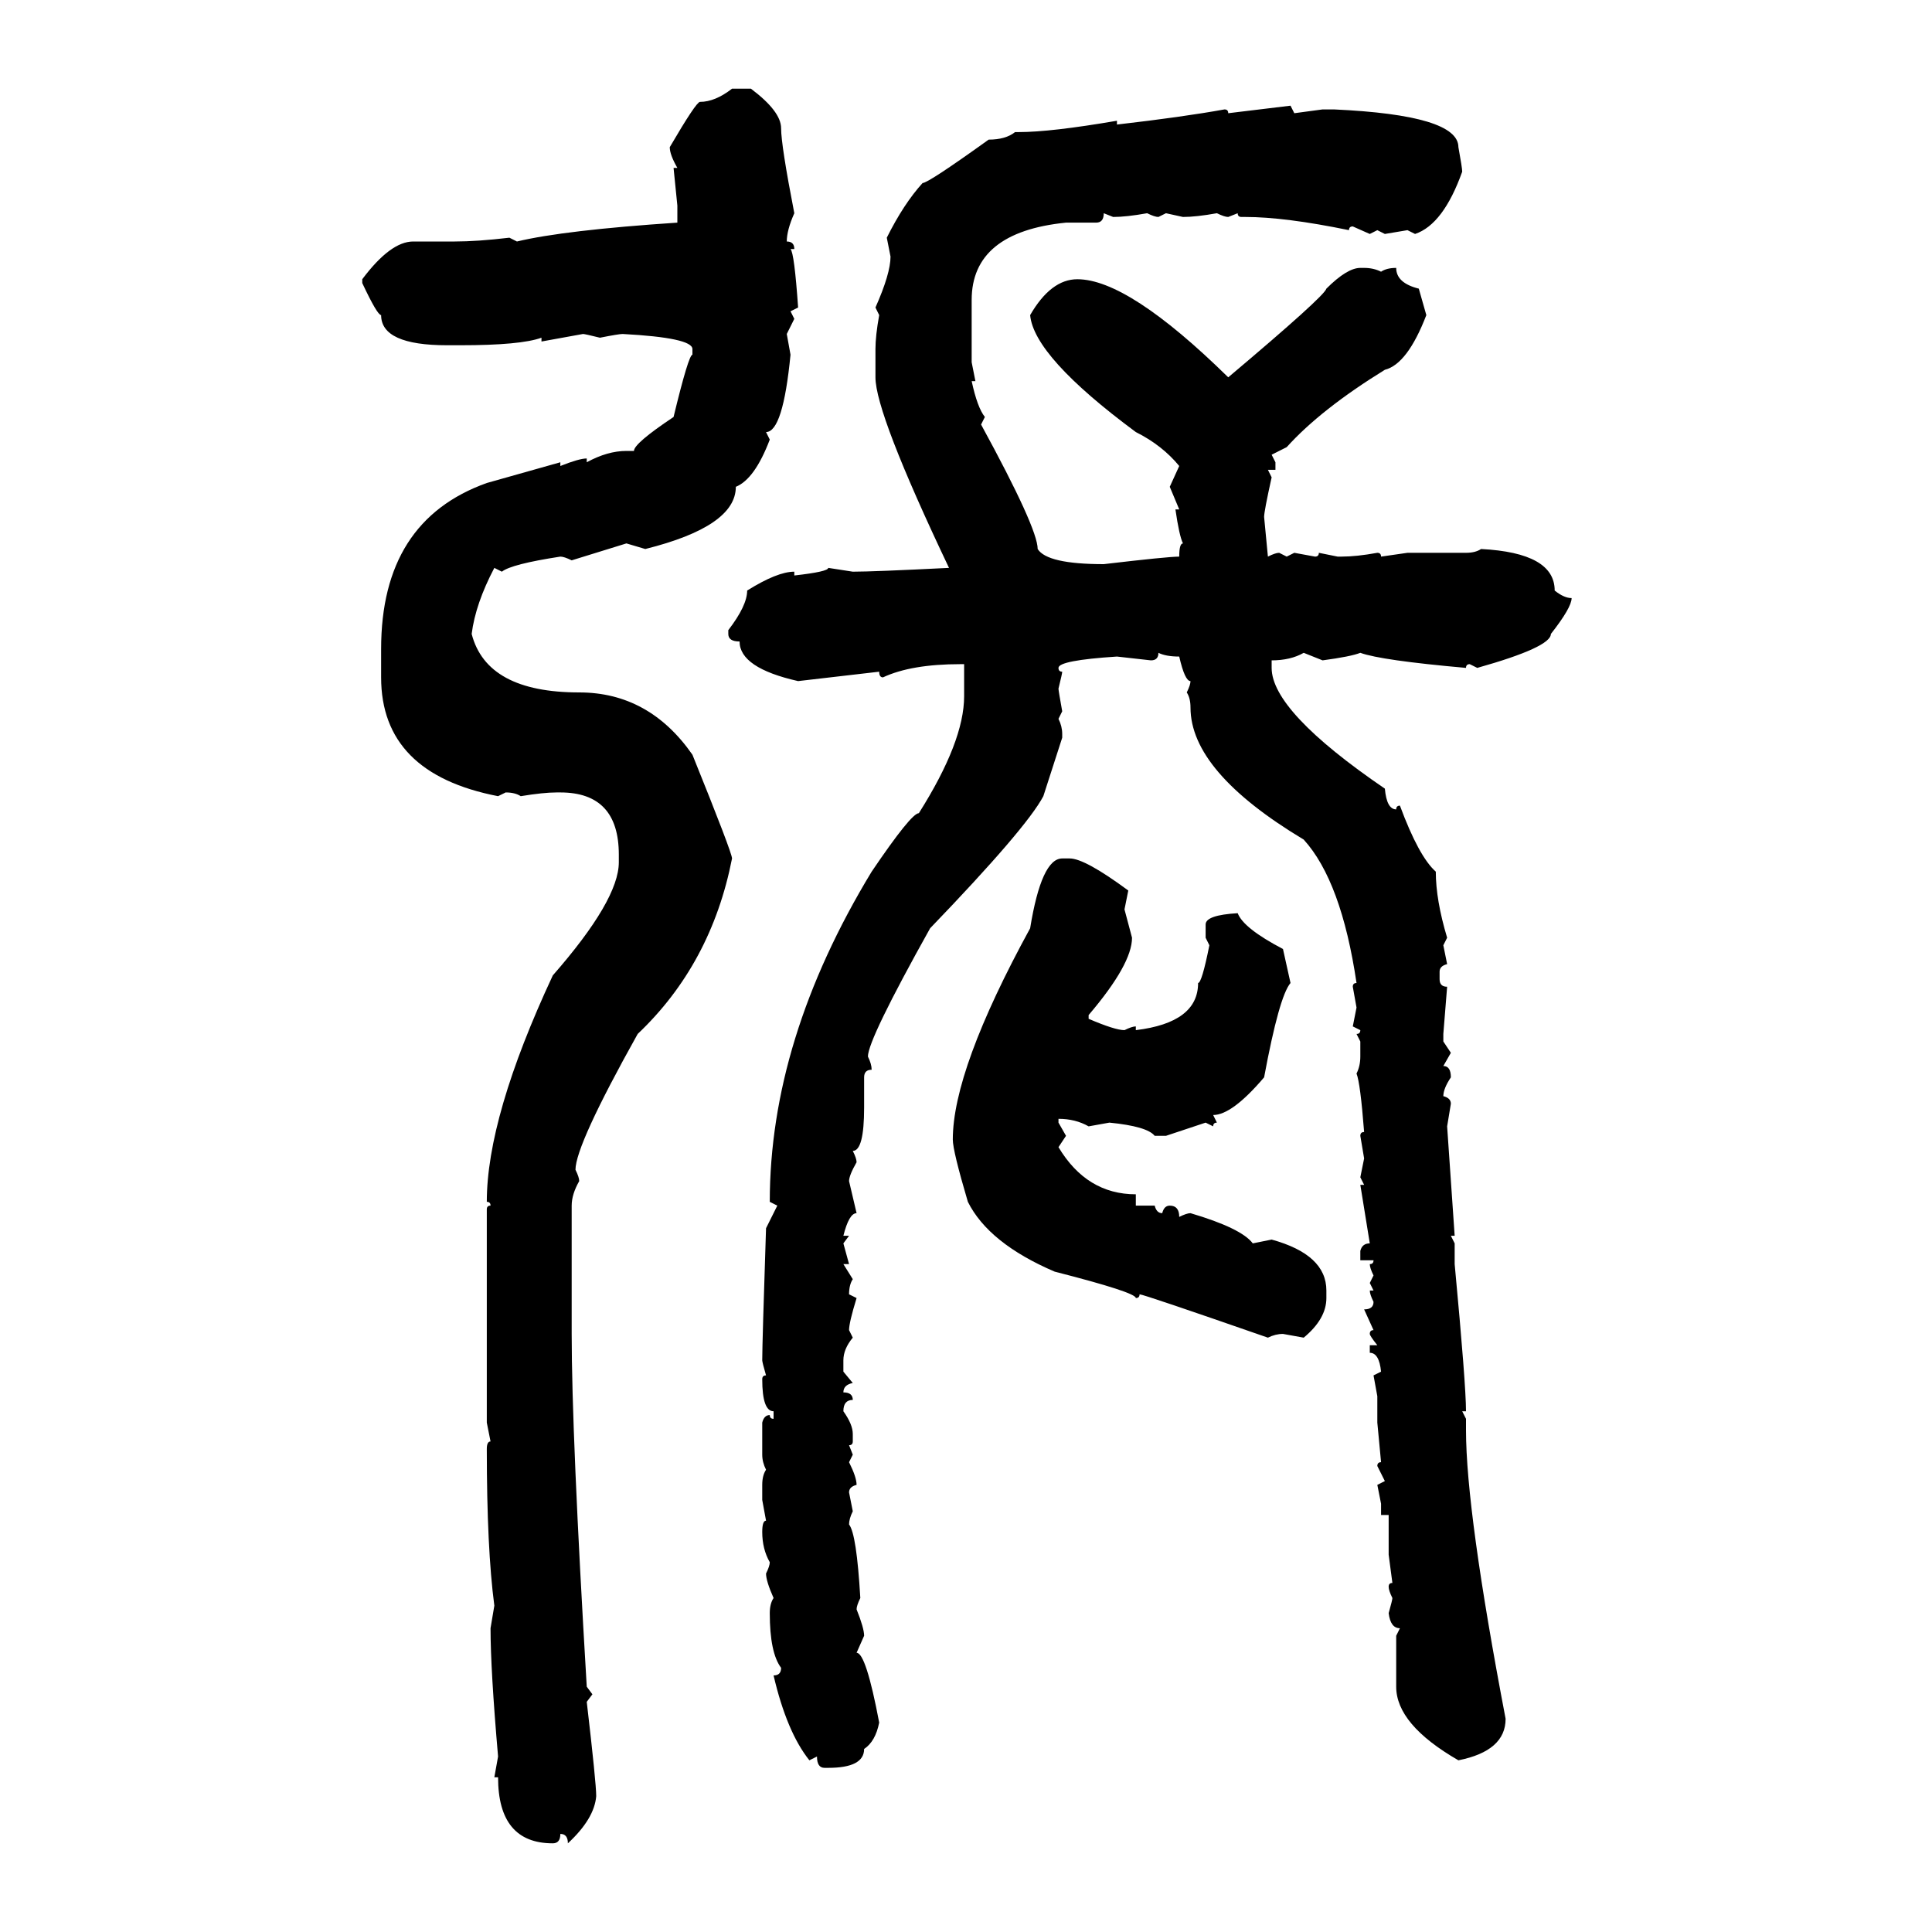 <svg xmlns="http://www.w3.org/2000/svg" xmlns:xlink="http://www.w3.org/1999/xlink" width="300" height="300"><path d="M113.67 13.77L113.67 13.77L116.60 13.77Q121.29 17.29 121.29 19.92L121.29 19.92Q121.29 22.56 123.34 33.11L123.34 33.11Q122.17 35.74 122.17 37.50L122.17 37.50Q123.34 37.50 123.34 38.67L123.34 38.67L122.75 38.67Q123.34 39.26 123.93 47.75L123.93 47.75L122.75 48.34L123.34 49.51L122.17 51.86L122.75 55.08Q121.58 67.09 118.95 67.09L118.95 67.09L119.53 68.26Q117.19 74.41 114.26 75.59L114.26 75.59Q114.26 81.74 100.20 85.25L100.20 85.25L97.27 84.38L88.77 87.01Q87.60 86.43 87.01 86.43L87.01 86.43Q79.39 87.60 77.93 88.77L77.93 88.77L76.76 88.18Q73.83 93.75 73.24 98.44L73.24 98.44Q75.59 107.52 89.94 107.52L89.94 107.52Q100.78 107.52 107.52 117.19L107.52 117.19Q113.67 132.42 113.67 133.30L113.67 133.30Q110.45 149.71 99.02 160.55L99.02 160.55Q89.36 177.83 89.36 181.64L89.36 181.64Q89.94 182.81 89.94 183.40L89.94 183.40Q88.77 185.45 88.77 187.21L88.77 187.21L88.77 207.13Q88.77 222.66 91.11 261.91L91.11 261.91L91.99 263.09L91.11 264.26Q92.58 276.86 92.58 278.91L92.58 278.91Q92.29 282.42 88.18 286.23L88.18 286.23Q88.18 284.77 87.01 284.77L87.01 284.77Q87.01 286.23 85.84 286.23L85.84 286.23Q77.34 286.23 77.34 275.98L77.34 275.98L76.76 275.98L77.34 272.75Q76.17 259.28 76.17 252.83L76.17 252.83L76.76 249.32Q75.59 240.53 75.59 225L75.59 225Q75.59 223.83 76.17 223.83L76.17 223.83L75.59 220.90L75.59 187.79Q75.59 187.21 76.17 187.21L76.17 187.21Q76.17 186.62 75.59 186.62L75.59 186.62Q75.59 173.44 85.84 151.46L85.84 151.46Q96.09 139.75 96.09 133.89L96.09 133.89L96.09 132.71Q96.09 123.05 87.01 123.05L87.01 123.05L86.43 123.05Q84.38 123.05 80.86 123.63L80.86 123.63Q79.98 123.05 78.52 123.05L78.52 123.05L77.34 123.63Q59.18 120.12 59.18 105.18L59.18 105.18L59.18 100.78Q59.18 80.86 75.59 75L75.59 75L87.01 71.78L87.01 72.36Q89.94 71.19 91.11 71.19L91.11 71.19L91.11 71.78Q94.34 70.02 97.27 70.02L97.27 70.02L98.44 70.02Q98.44 68.85 104.59 64.75L104.59 64.75Q106.93 55.08 107.52 55.08L107.52 55.08L107.52 54.20Q107.52 52.44 96.68 51.86L96.68 51.86Q96.09 51.86 93.16 52.44L93.16 52.44Q90.82 51.86 90.53 51.86L90.53 51.86L84.08 53.03L84.08 52.44Q80.86 53.61 71.48 53.61L71.48 53.61L69.43 53.61Q59.18 53.61 59.18 48.93L59.18 48.93Q58.59 48.93 56.25 43.95L56.25 43.95L56.25 43.36Q60.64 37.50 64.16 37.50L64.16 37.50L70.61 37.50Q74.12 37.50 79.10 36.91L79.10 36.91L80.27 37.50Q87.60 35.74 105.18 34.57L105.18 34.57L105.18 31.93L104.59 26.07L105.18 26.07Q104.00 24.02 104.00 22.85L104.00 22.85Q108.11 15.82 108.69 15.82L108.69 15.82Q111.04 15.82 113.67 13.77ZM190.72 17.58L200.39 16.41L200.98 17.58L205.37 16.99L207.13 16.99Q226.46 17.87 226.46 22.85L226.46 22.85Q227.05 26.07 227.05 26.66L227.05 26.66Q224.12 34.86 219.73 36.33L219.73 36.33L218.55 35.74L215.04 36.33L213.87 35.74L212.70 36.33L210.06 35.16Q209.47 35.16 209.47 35.74L209.47 35.74Q199.51 33.69 193.36 33.69L193.36 33.69L192.77 33.69Q192.19 33.69 192.19 33.11L192.19 33.11L190.72 33.69Q190.14 33.69 188.96 33.11L188.96 33.11Q185.74 33.69 183.69 33.69L183.69 33.69L181.05 33.11L179.88 33.69Q179.30 33.69 178.13 33.11L178.13 33.11Q174.90 33.69 172.85 33.69L172.85 33.69L171.39 33.11Q171.39 34.57 170.21 34.57L170.21 34.57L165.53 34.57Q150.88 36.04 150.88 46.58L150.88 46.58L150.88 56.25L151.46 59.18L150.88 59.18Q151.76 63.28 152.93 64.75L152.93 64.75L152.34 65.92Q161.13 82.03 161.13 85.25L161.13 85.25Q162.60 87.60 171.39 87.60L171.39 87.60Q181.35 86.43 183.11 86.43L183.11 86.43Q183.11 84.38 183.69 84.38L183.69 84.38Q183.11 83.20 182.52 79.10L182.52 79.10L183.11 79.10L181.64 75.59L183.11 72.36Q180.47 69.14 176.37 67.09L176.37 67.09Q160.55 55.37 159.96 48.93L159.96 48.93Q163.18 43.36 167.29 43.36L167.29 43.36Q175.20 43.36 190.72 58.59L190.72 58.59Q205.66 46.00 205.96 44.82L205.96 44.82Q209.18 41.60 211.23 41.60L211.23 41.60L211.82 41.60Q213.28 41.60 214.45 42.19L214.45 42.19Q215.33 41.60 216.80 41.60L216.80 41.60Q216.80 43.95 220.31 44.82L220.31 44.82L221.48 48.93Q218.55 56.54 215.04 57.42L215.04 57.42Q205.08 63.57 199.80 69.43L199.80 69.43L197.46 70.61L198.05 71.78L198.05 72.95L196.88 72.95L197.46 74.12Q196.29 79.39 196.29 80.27L196.29 80.27L196.88 86.43Q198.05 85.84 198.63 85.84L198.63 85.84L199.80 86.43L200.98 85.84L204.20 86.43Q204.79 86.43 204.79 85.84L204.79 85.84L207.71 86.43L208.30 86.43Q210.64 86.43 213.87 85.84L213.87 85.84Q214.45 85.84 214.45 86.43L214.45 86.43L218.55 85.84L227.64 85.84Q229.10 85.84 229.98 85.25L229.98 85.25Q241.41 85.84 241.41 91.70L241.41 91.70Q242.87 92.87 244.04 92.87L244.04 92.87Q244.04 94.34 240.82 98.44L240.82 98.44Q240.82 100.49 229.39 103.71L229.39 103.71L228.22 103.13Q227.64 103.13 227.64 103.71L227.64 103.71Q214.45 102.54 211.23 101.37L211.23 101.37Q209.77 101.95 205.37 102.54L205.37 102.54L202.44 101.37Q200.39 102.54 197.46 102.54L197.46 102.54L197.46 103.71Q197.46 110.45 215.04 122.46L215.04 122.46Q215.33 125.68 216.80 125.68L216.80 125.68Q216.80 125.10 217.38 125.10L217.38 125.10Q220.31 133.01 222.95 135.35L222.95 135.35Q222.95 139.75 224.71 145.61L224.71 145.61L224.12 146.78L224.71 149.71Q223.54 150 223.54 150.88L223.54 150.88L223.54 152.05Q223.54 153.22 224.71 153.22L224.71 153.22L224.12 160.55L224.12 161.72L225.29 163.48L224.12 165.53Q225.29 165.53 225.29 167.29L225.29 167.29Q224.12 169.04 224.12 170.21L224.12 170.21Q225.29 170.51 225.29 171.39L225.29 171.39L224.71 174.90L225.88 191.89L225.29 191.89L225.88 193.07L225.88 196.29Q227.64 215.04 227.64 219.14L227.64 219.14L227.05 219.14L227.64 220.31L227.64 222.07Q227.64 234.67 233.79 266.89L233.79 266.89Q233.79 271.88 226.46 273.34L226.46 273.34Q216.80 267.77 216.80 261.91L216.80 261.91L216.80 254.00L217.38 252.83Q215.92 252.83 215.63 250.49L215.63 250.49Q216.21 248.44 216.21 248.14L216.21 248.14Q215.63 246.97 215.63 246.39L215.63 246.39Q215.63 245.80 216.21 245.80L216.21 245.80L215.63 241.41L215.63 235.25L214.45 235.25L214.45 233.50L213.87 230.57L215.04 229.98L213.87 227.64Q213.87 227.05 214.45 227.05L214.45 227.05L213.87 220.90L213.87 216.80L213.28 213.57L214.45 212.99Q214.16 210.06 212.70 210.06L212.70 210.06L212.70 208.89L213.87 208.89Q212.70 207.42 212.70 207.13L212.70 207.13Q212.70 206.54 213.28 206.54L213.28 206.54L211.82 203.32Q213.28 203.32 213.28 202.15L213.28 202.15Q212.70 200.98 212.70 200.39L212.70 200.39L213.28 200.39L212.70 199.22L213.28 198.05Q212.70 196.88 212.70 196.29L212.70 196.29Q213.28 196.29 213.28 195.70L213.28 195.70L211.23 195.70L211.23 194.24Q211.52 193.07 212.70 193.07L212.70 193.07L211.23 183.98L211.82 183.98L211.23 182.81L211.82 179.88L211.23 176.37Q211.23 175.78 211.82 175.78L211.82 175.78Q211.23 168.16 210.64 166.70L210.64 166.70Q211.23 165.53 211.23 164.06L211.23 164.06L211.23 161.72L210.64 160.55Q211.23 160.55 211.23 159.96L211.23 159.96L210.06 159.38L210.64 156.45L210.06 153.22Q210.06 152.64 210.64 152.64L210.64 152.64Q208.30 136.82 202.44 130.37L202.44 130.37Q184.86 119.82 184.86 109.86L184.86 109.86Q184.86 108.40 184.28 107.52L184.28 107.52Q184.86 106.35 184.86 105.76L184.86 105.76Q183.98 105.76 183.11 101.95L183.11 101.95Q181.05 101.95 179.88 101.37L179.88 101.37Q179.88 102.54 178.71 102.54L178.71 102.54L173.44 101.95Q164.36 102.54 164.36 103.71L164.36 103.71Q164.36 104.30 164.94 104.30L164.94 104.30Q164.94 104.59 164.36 106.93L164.36 106.93Q164.36 107.23 164.94 110.45L164.94 110.45L164.36 111.62Q164.94 112.79 164.94 113.96L164.94 113.96L164.94 114.55L162.01 123.63Q159.38 128.61 144.43 144.14L144.43 144.14Q134.77 161.43 134.77 164.06L134.77 164.06Q135.35 165.23 135.35 166.11L135.35 166.11Q134.18 166.11 134.18 167.29L134.18 167.29L134.18 171.97Q134.18 178.71 132.42 178.71L132.42 178.71Q133.01 179.88 133.01 180.47L133.01 180.47Q131.84 182.52 131.84 183.40L131.84 183.40L133.01 188.38Q131.84 188.38 130.96 191.89L130.96 191.89L131.84 191.89L130.96 193.07L131.84 196.29L130.96 196.29L132.42 198.63Q131.84 199.51 131.84 200.98L131.84 200.98L133.01 201.56Q131.84 205.37 131.84 206.54L131.84 206.54L132.42 207.71Q130.96 209.47 130.96 211.23L130.96 211.23L130.96 212.99L132.42 214.75Q130.96 215.04 130.96 216.21L130.96 216.21Q132.42 216.21 132.42 217.38L132.42 217.38Q130.96 217.38 130.96 219.14L130.96 219.14Q132.42 221.19 132.42 222.66L132.42 222.66L132.42 223.83Q132.42 224.41 131.84 224.41L131.84 224.41L132.42 225.88L131.84 227.05Q133.01 229.39 133.01 230.57L133.01 230.57Q131.84 230.86 131.84 231.74L131.84 231.74L132.42 234.67Q131.84 235.84 131.84 236.72L131.84 236.72Q133.01 238.18 133.59 248.14L133.59 248.14Q133.01 249.32 133.01 249.90L133.01 249.90Q134.18 252.83 134.18 254.00L134.18 254.00L133.01 256.64Q134.47 256.64 136.52 267.48L136.52 267.48Q135.94 270.41 134.18 271.58L134.18 271.58Q134.18 274.51 128.61 274.51L128.61 274.51L128.03 274.51Q126.86 274.51 126.86 272.75L126.86 272.75L125.68 273.34Q122.17 268.95 120.12 260.16L120.12 260.16Q121.29 260.16 121.29 258.98L121.29 258.98Q119.53 256.64 119.53 250.49L119.53 250.49Q119.53 249.02 120.12 248.14L120.12 248.14Q118.95 245.51 118.95 244.34L118.95 244.34Q119.53 243.16 119.53 242.58L119.53 242.58Q118.36 240.53 118.36 237.89L118.36 237.89Q118.36 236.13 118.95 236.13L118.95 236.13L118.36 232.91L118.36 230.57Q118.36 229.10 118.95 228.22L118.95 228.22Q118.36 227.05 118.36 225.88L118.36 225.88L118.36 220.90Q118.65 219.73 119.53 219.73L119.53 219.73Q119.53 220.31 120.12 220.31L120.12 220.31L120.12 219.14Q118.36 219.14 118.36 214.16L118.36 214.16Q118.36 213.57 118.95 213.57L118.95 213.57Q118.36 211.52 118.36 211.23L118.36 211.23Q118.36 208.59 118.95 190.72L118.95 190.72L120.70 187.21L119.53 186.62Q119.53 161.43 135.35 135.35L135.35 135.35Q141.50 126.27 142.68 126.27L142.68 126.27Q149.71 115.14 149.71 108.11L149.71 108.11L149.71 103.13L149.12 103.13Q141.50 103.13 137.11 105.18L137.11 105.18Q136.52 105.18 136.52 104.30L136.52 104.30L123.93 105.76Q114.84 103.71 114.84 99.61L114.84 99.61Q113.09 99.61 113.09 98.44L113.09 98.44L113.09 97.85Q116.02 94.04 116.02 91.70L116.02 91.70Q120.70 88.77 123.34 88.77L123.34 88.77L123.34 89.36Q128.61 88.77 128.61 88.18L128.61 88.18L132.42 88.77Q135.64 88.77 147.36 88.18L147.36 88.18Q135.94 64.16 135.94 58.59L135.94 58.59L135.94 54.20Q135.94 52.15 136.52 48.93L136.52 48.93L135.94 47.75Q138.28 42.48 138.28 39.84L138.28 39.84L137.70 36.91Q140.33 31.64 143.26 28.42L143.26 28.42Q144.14 28.42 153.52 21.68L153.52 21.68Q156.15 21.68 157.62 20.51L157.62 20.51L158.20 20.51Q163.18 20.51 173.44 18.75L173.44 18.75L173.44 19.34Q183.69 18.16 190.14 16.99L190.14 16.99Q190.72 16.99 190.72 17.58L190.72 17.58ZM164.94 133.30L164.94 133.30L166.11 133.30Q168.46 133.30 175.20 138.28L175.20 138.28L174.61 141.21L175.78 145.61Q175.78 149.71 169.04 157.62L169.04 157.62L169.04 158.20Q173.14 159.96 174.61 159.96L174.61 159.96Q175.78 159.38 176.37 159.38L176.37 159.38L176.37 159.96Q186.04 158.79 186.04 152.64L186.04 152.64Q186.62 152.64 187.79 146.78L187.79 146.78L187.21 145.61L187.21 143.55Q187.21 142.09 192.19 141.80L192.19 141.80Q193.07 144.14 199.22 147.36L199.22 147.36L200.39 152.64Q198.63 154.69 196.29 167.29L196.29 167.29Q191.31 173.14 188.38 173.14L188.38 173.14L188.96 174.32Q188.38 174.32 188.38 174.90L188.38 174.90L187.21 174.32L181.05 176.37L179.30 176.37Q178.13 174.90 172.27 174.32L172.27 174.32L169.04 174.90Q166.99 173.73 164.36 173.73L164.36 173.73L164.36 174.32L165.53 176.37L164.36 178.13Q168.75 185.45 176.37 185.45L176.37 185.45L176.37 187.21L179.30 187.21Q179.59 188.38 180.47 188.38L180.47 188.38Q180.76 187.21 181.64 187.21L181.64 187.21Q183.11 187.21 183.11 188.96L183.11 188.96Q184.28 188.38 184.86 188.38L184.86 188.38Q192.77 190.72 194.53 193.07L194.53 193.07L197.46 192.48Q205.96 194.82 205.96 200.39L205.96 200.39L205.96 201.56Q205.96 204.79 202.44 207.71L202.44 207.71L199.22 207.13Q198.05 207.13 196.88 207.71L196.88 207.71Q177.54 200.98 176.95 200.98L176.95 200.98Q176.95 201.56 176.37 201.56L176.37 201.56Q176.37 200.68 163.77 197.46L163.77 197.46Q153.52 193.07 150.29 186.62L150.29 186.62Q147.95 178.71 147.95 176.95L147.95 176.95Q147.95 166.11 159.96 144.14L159.96 144.14Q161.72 133.30 164.94 133.30Z"/></svg>